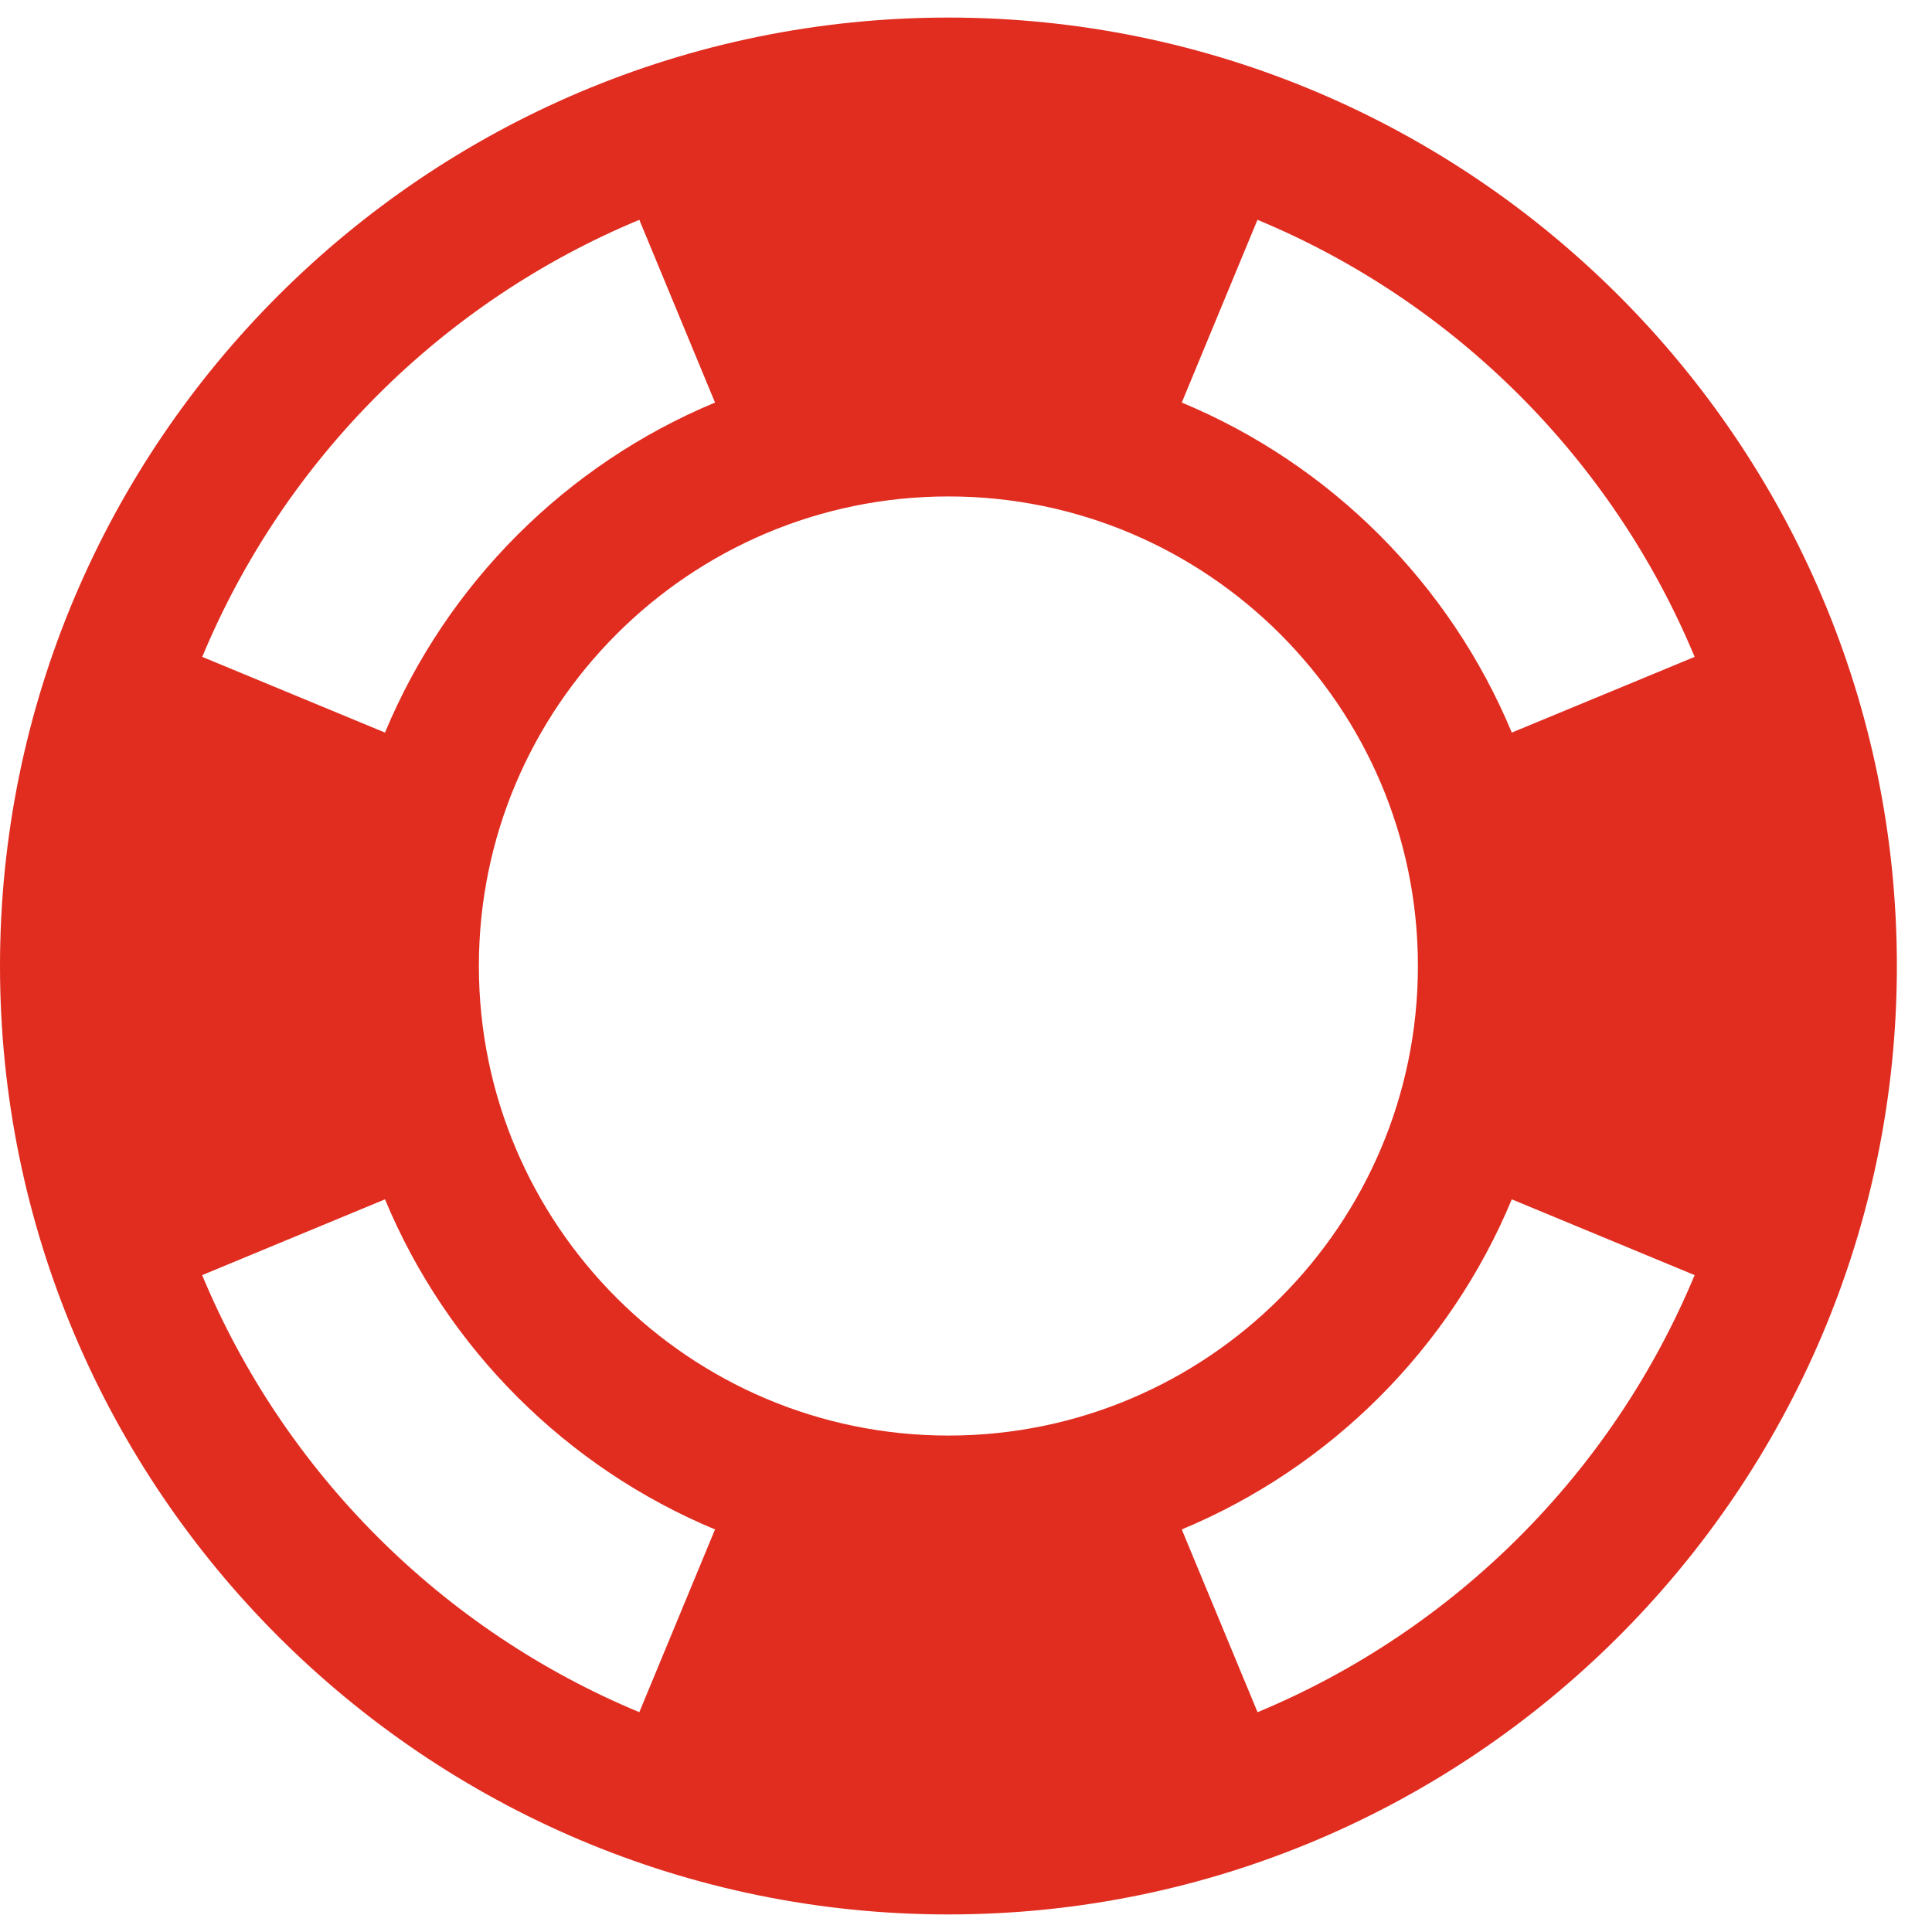 <svg width="22" height="22" viewBox="0 0 22 22" fill="none" xmlns="http://www.w3.org/2000/svg">
<path d="M10.8 0.2C4.845 0.2 0 5.045 0 11C0 16.955 4.845 21.8 10.8 21.8C16.755 21.8 21.6 16.955 21.6 11C21.6 5.045 16.755 0.2 10.8 0.2ZM19.297 7.48L17.215 8.342C16.51 6.647 15.153 5.289 13.457 4.584L14.319 2.503C16.565 3.436 18.363 5.234 19.297 7.48ZM10.8 16.347C7.852 16.347 5.453 13.948 5.453 11C5.453 8.052 7.852 5.653 10.8 5.653C13.748 5.653 16.146 8.052 16.146 11C16.146 13.948 13.748 16.347 10.8 16.347ZM7.28 2.503L8.142 4.584C6.447 5.289 5.089 6.647 4.384 8.342L2.303 7.48C3.237 5.234 5.034 3.437 7.28 2.503ZM2.302 14.52L4.384 13.657C5.089 15.353 6.447 16.71 8.142 17.416L7.28 19.497C5.034 18.563 3.236 16.766 2.302 14.52ZM14.32 19.497L13.457 17.416C15.153 16.71 16.51 15.353 17.215 13.657L19.297 14.52C18.363 16.766 16.566 18.564 14.32 19.497Z" fill="#E12D20"/>
</svg>
